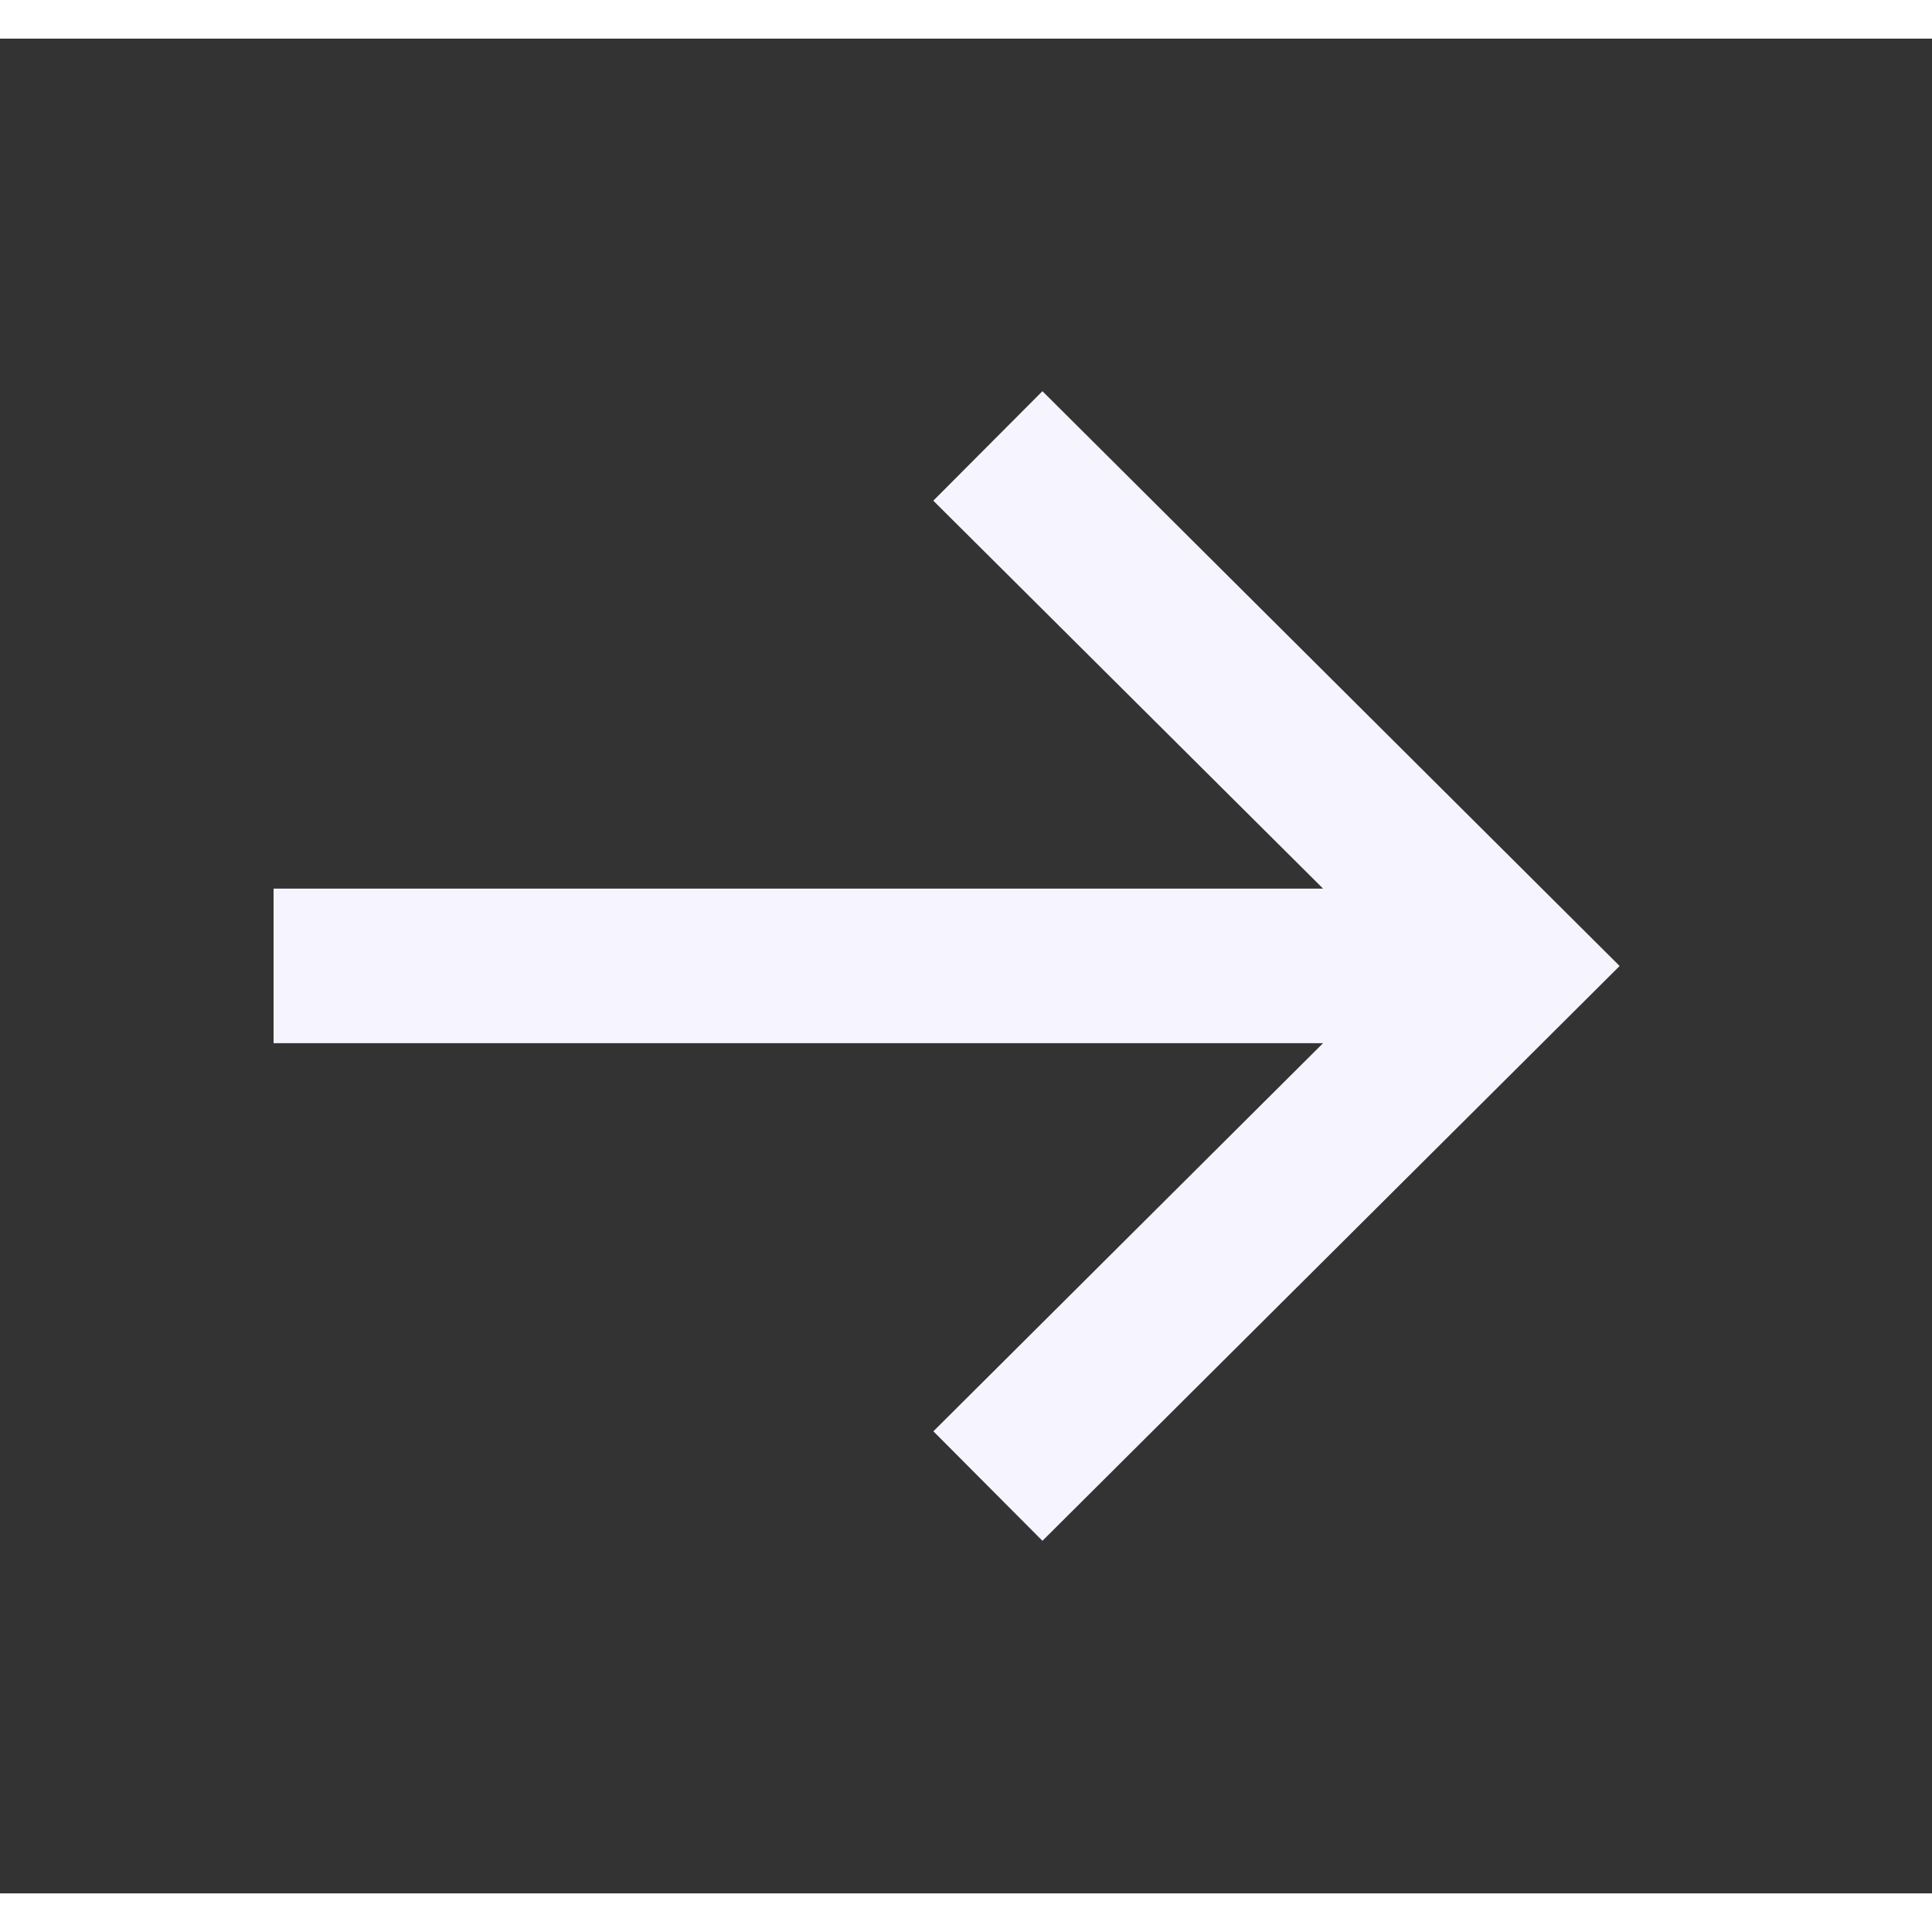 <svg xmlns="http://www.w3.org/2000/svg" version="1.1" xmlns:xlink="http://www.w3.org/1999/xlink" width="512" height="512" x="0" y="0" viewBox="0 0 25 24" style="enable-background:new 0 0 512 512" xml:space="preserve" class=""><rect x="0" y="0" width="25" height="24" fill="#333333" stroke="none"/><g><path fill="#f6f5ff" fill-rule="evenodd" d="m13.489 4.562-1.412 1.417 5.044 5.02H3.54v2H17.12l-5.042 5.022 1.411 1.417L20.958 12z" clip-rule="evenodd" opacity="1" data-original="#000000"></path></g></svg>